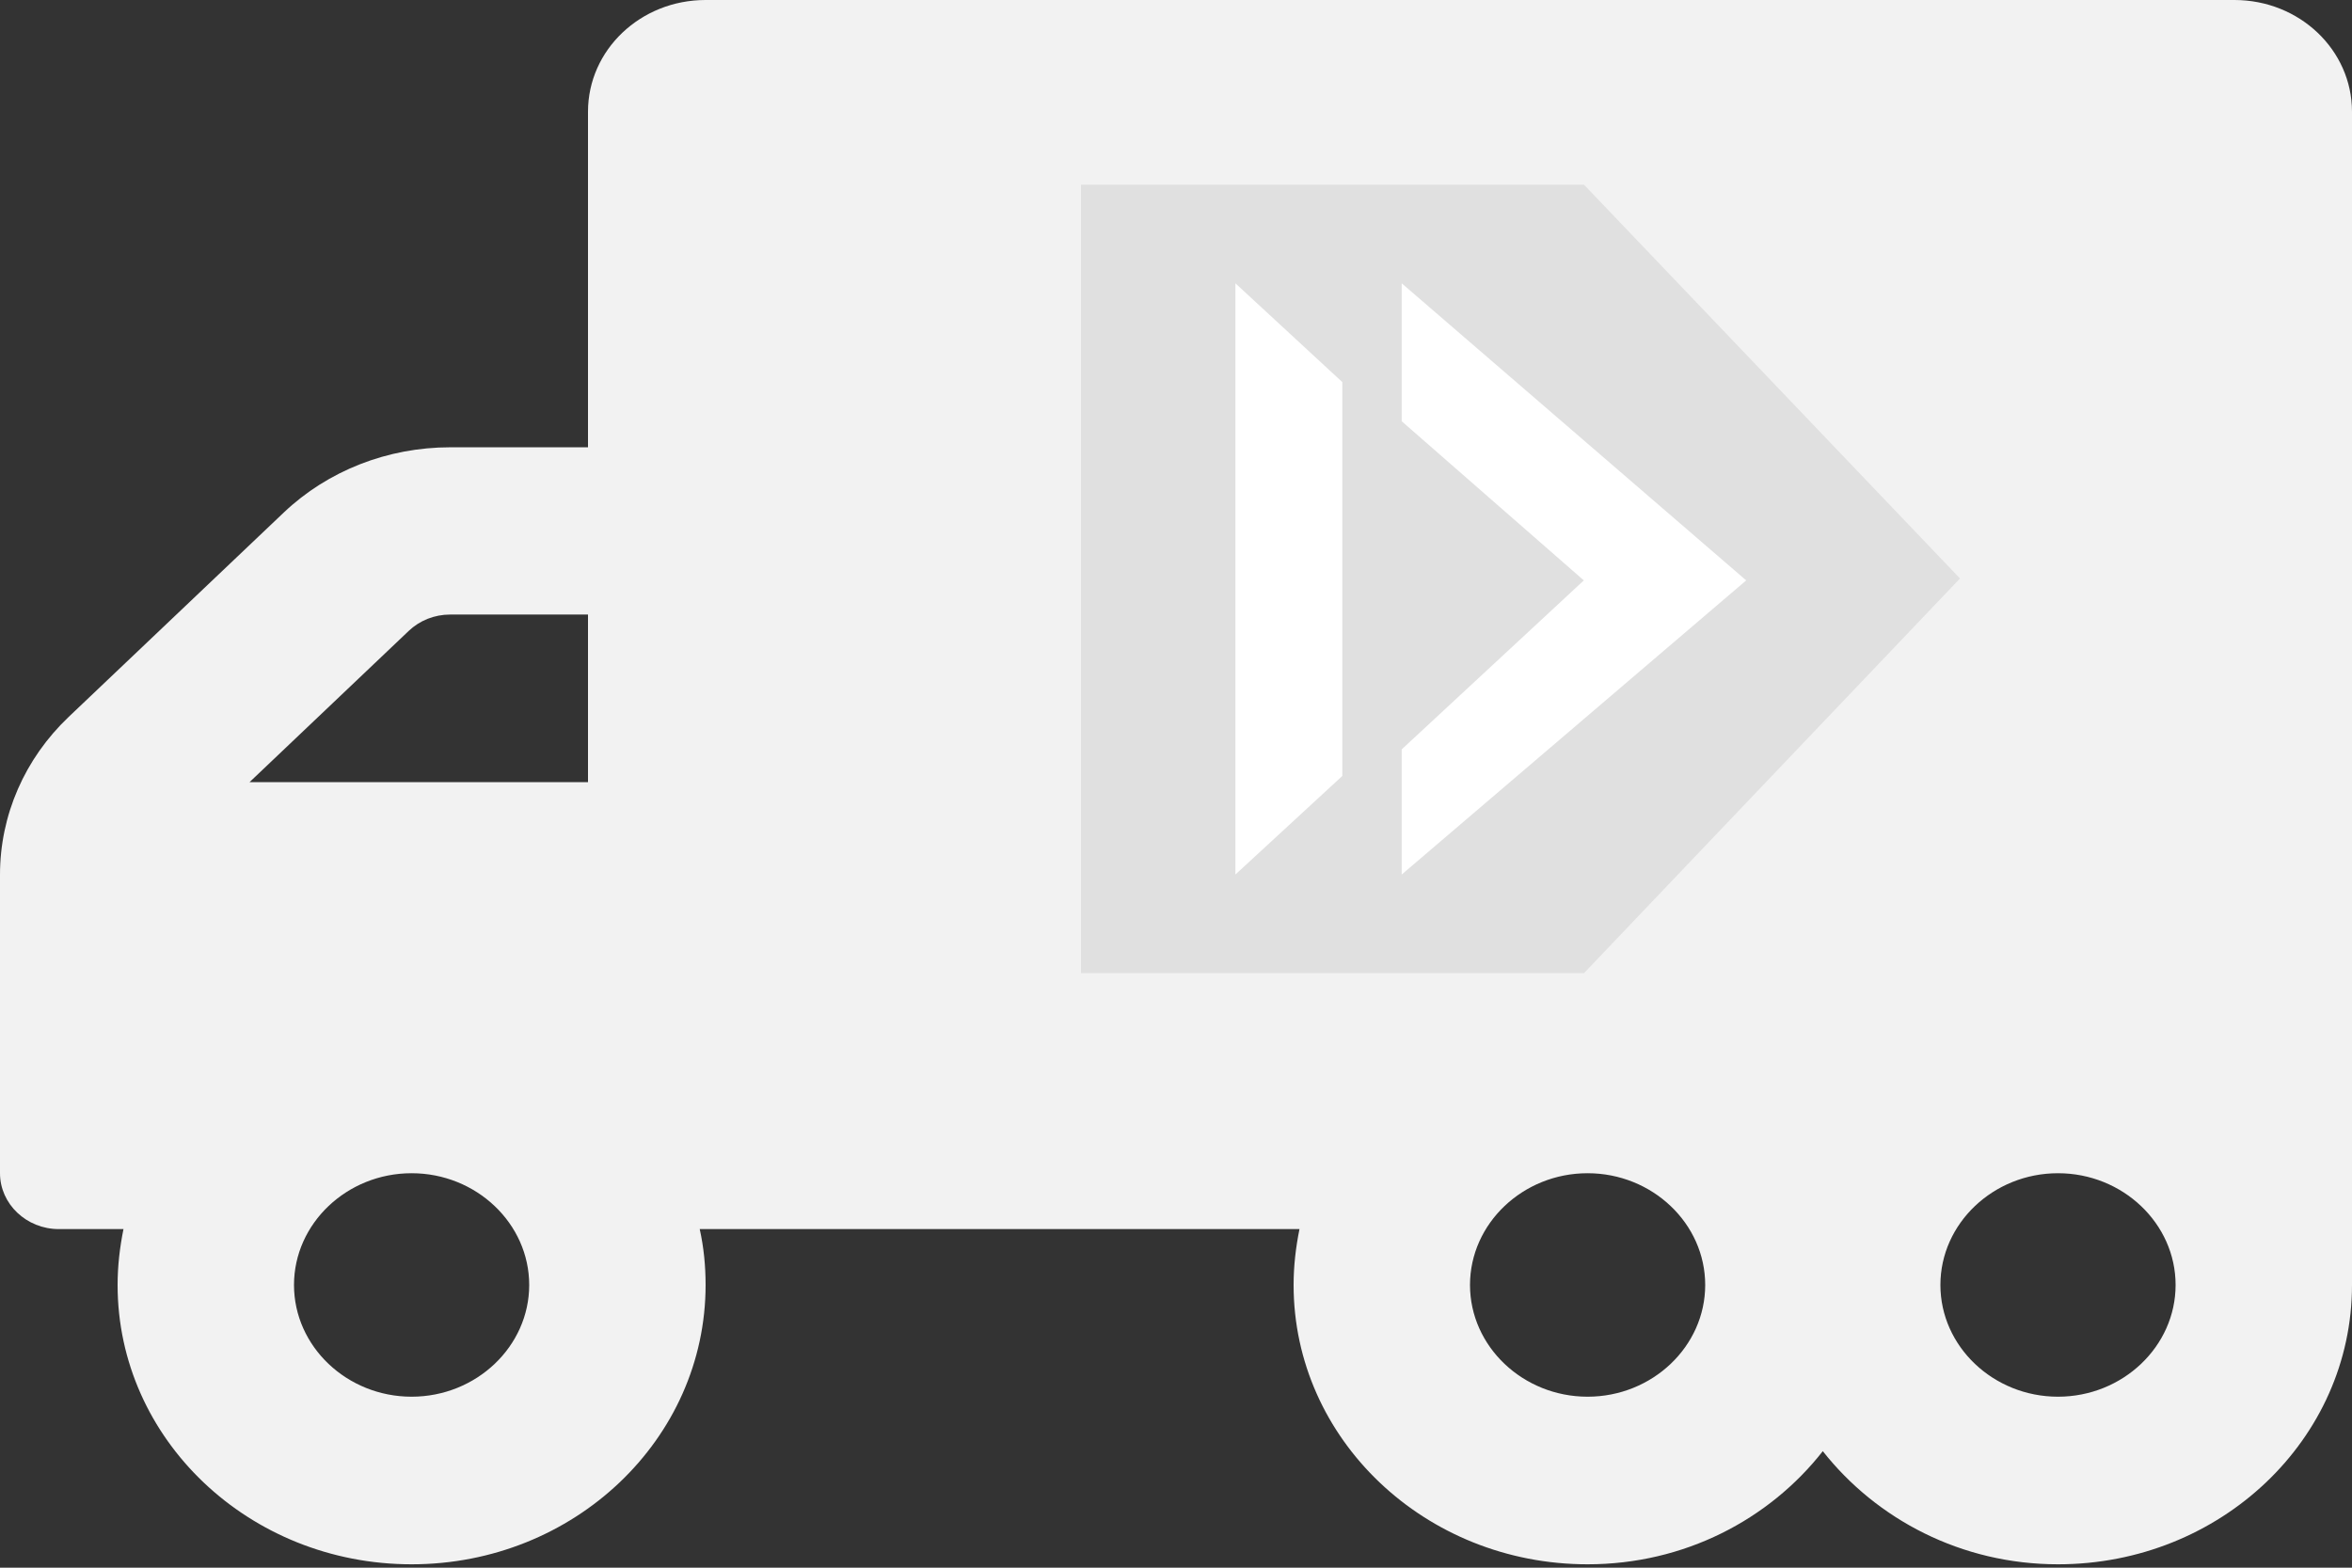 <svg width="198" height="132" viewBox="0 0 198 132" fill="none" xmlns="http://www.w3.org/2000/svg">
  <rect x="0" y="0" width="198" height="132" fill="#333333" stroke="none"/>
  <path d="M5.785 60.36L23.884 43.16C27.596 39.632 32.639 37.662 37.898 37.662H49.5V9.408C49.5 4.204 53.924 0 59.4 0H188.1C193.576 0 198 4.204 198 9.408V108.195C198 121.19 186.924 131.715 173.25 131.715C165.113 131.715 157.967 127.922 153.45 122.189C148.933 127.952 141.787 131.715 133.65 131.715C119.976 131.715 108.9 121.19 108.9 108.195C108.9 106.577 109.086 105.019 109.395 103.49H58.905C59.245 105.019 59.4 106.577 59.4 108.195C59.4 121.19 48.324 131.715 34.65 131.715C20.976 131.715 9.9 121.19 9.9 108.195C9.9 106.577 10.086 105.019 10.395 103.49H4.95C2.228 103.49 0 101.374 0 98.786V73.649C0 68.651 2.073 63.888 5.785 60.36ZM173.25 117.603C178.695 117.603 183.15 113.369 183.15 108.195C183.15 103.02 178.695 98.786 173.25 98.786C167.805 98.786 163.35 103.02 163.35 108.195C163.35 113.369 167.805 117.603 173.25 117.603ZM133.65 117.603C139.095 117.603 143.55 113.369 143.55 108.195C143.55 103.02 139.095 98.786 133.65 98.786C128.205 98.786 123.75 103.02 123.75 108.195C123.75 113.369 128.205 117.603 133.65 117.603ZM49.5 51.745H37.898C36.568 51.745 35.331 52.245 34.403 53.127L21.007 65.858H49.5V51.745ZM34.65 117.603C40.095 117.603 44.55 113.369 44.55 108.195C44.55 103.02 40.095 98.786 34.65 98.786C29.205 98.786 24.75 103.02 24.75 108.195C24.75 113.369 29.205 117.603 34.65 117.603Z" fill="#F2F2F2"/>
  <path d="M133.352 81.933H91V15.557H133.352L165 48.707L133.352 81.933Z" fill="#E0E0E0"/>
  <path d="M113 65.336L104 73.636V23.854L113 32.173V65.336Z" fill="white"/>
  <path d="M118 73.636V63.099L133.331 48.87L118 35.468V23.854L147 48.87L118 73.636Z" fill="white"/>
</svg>
